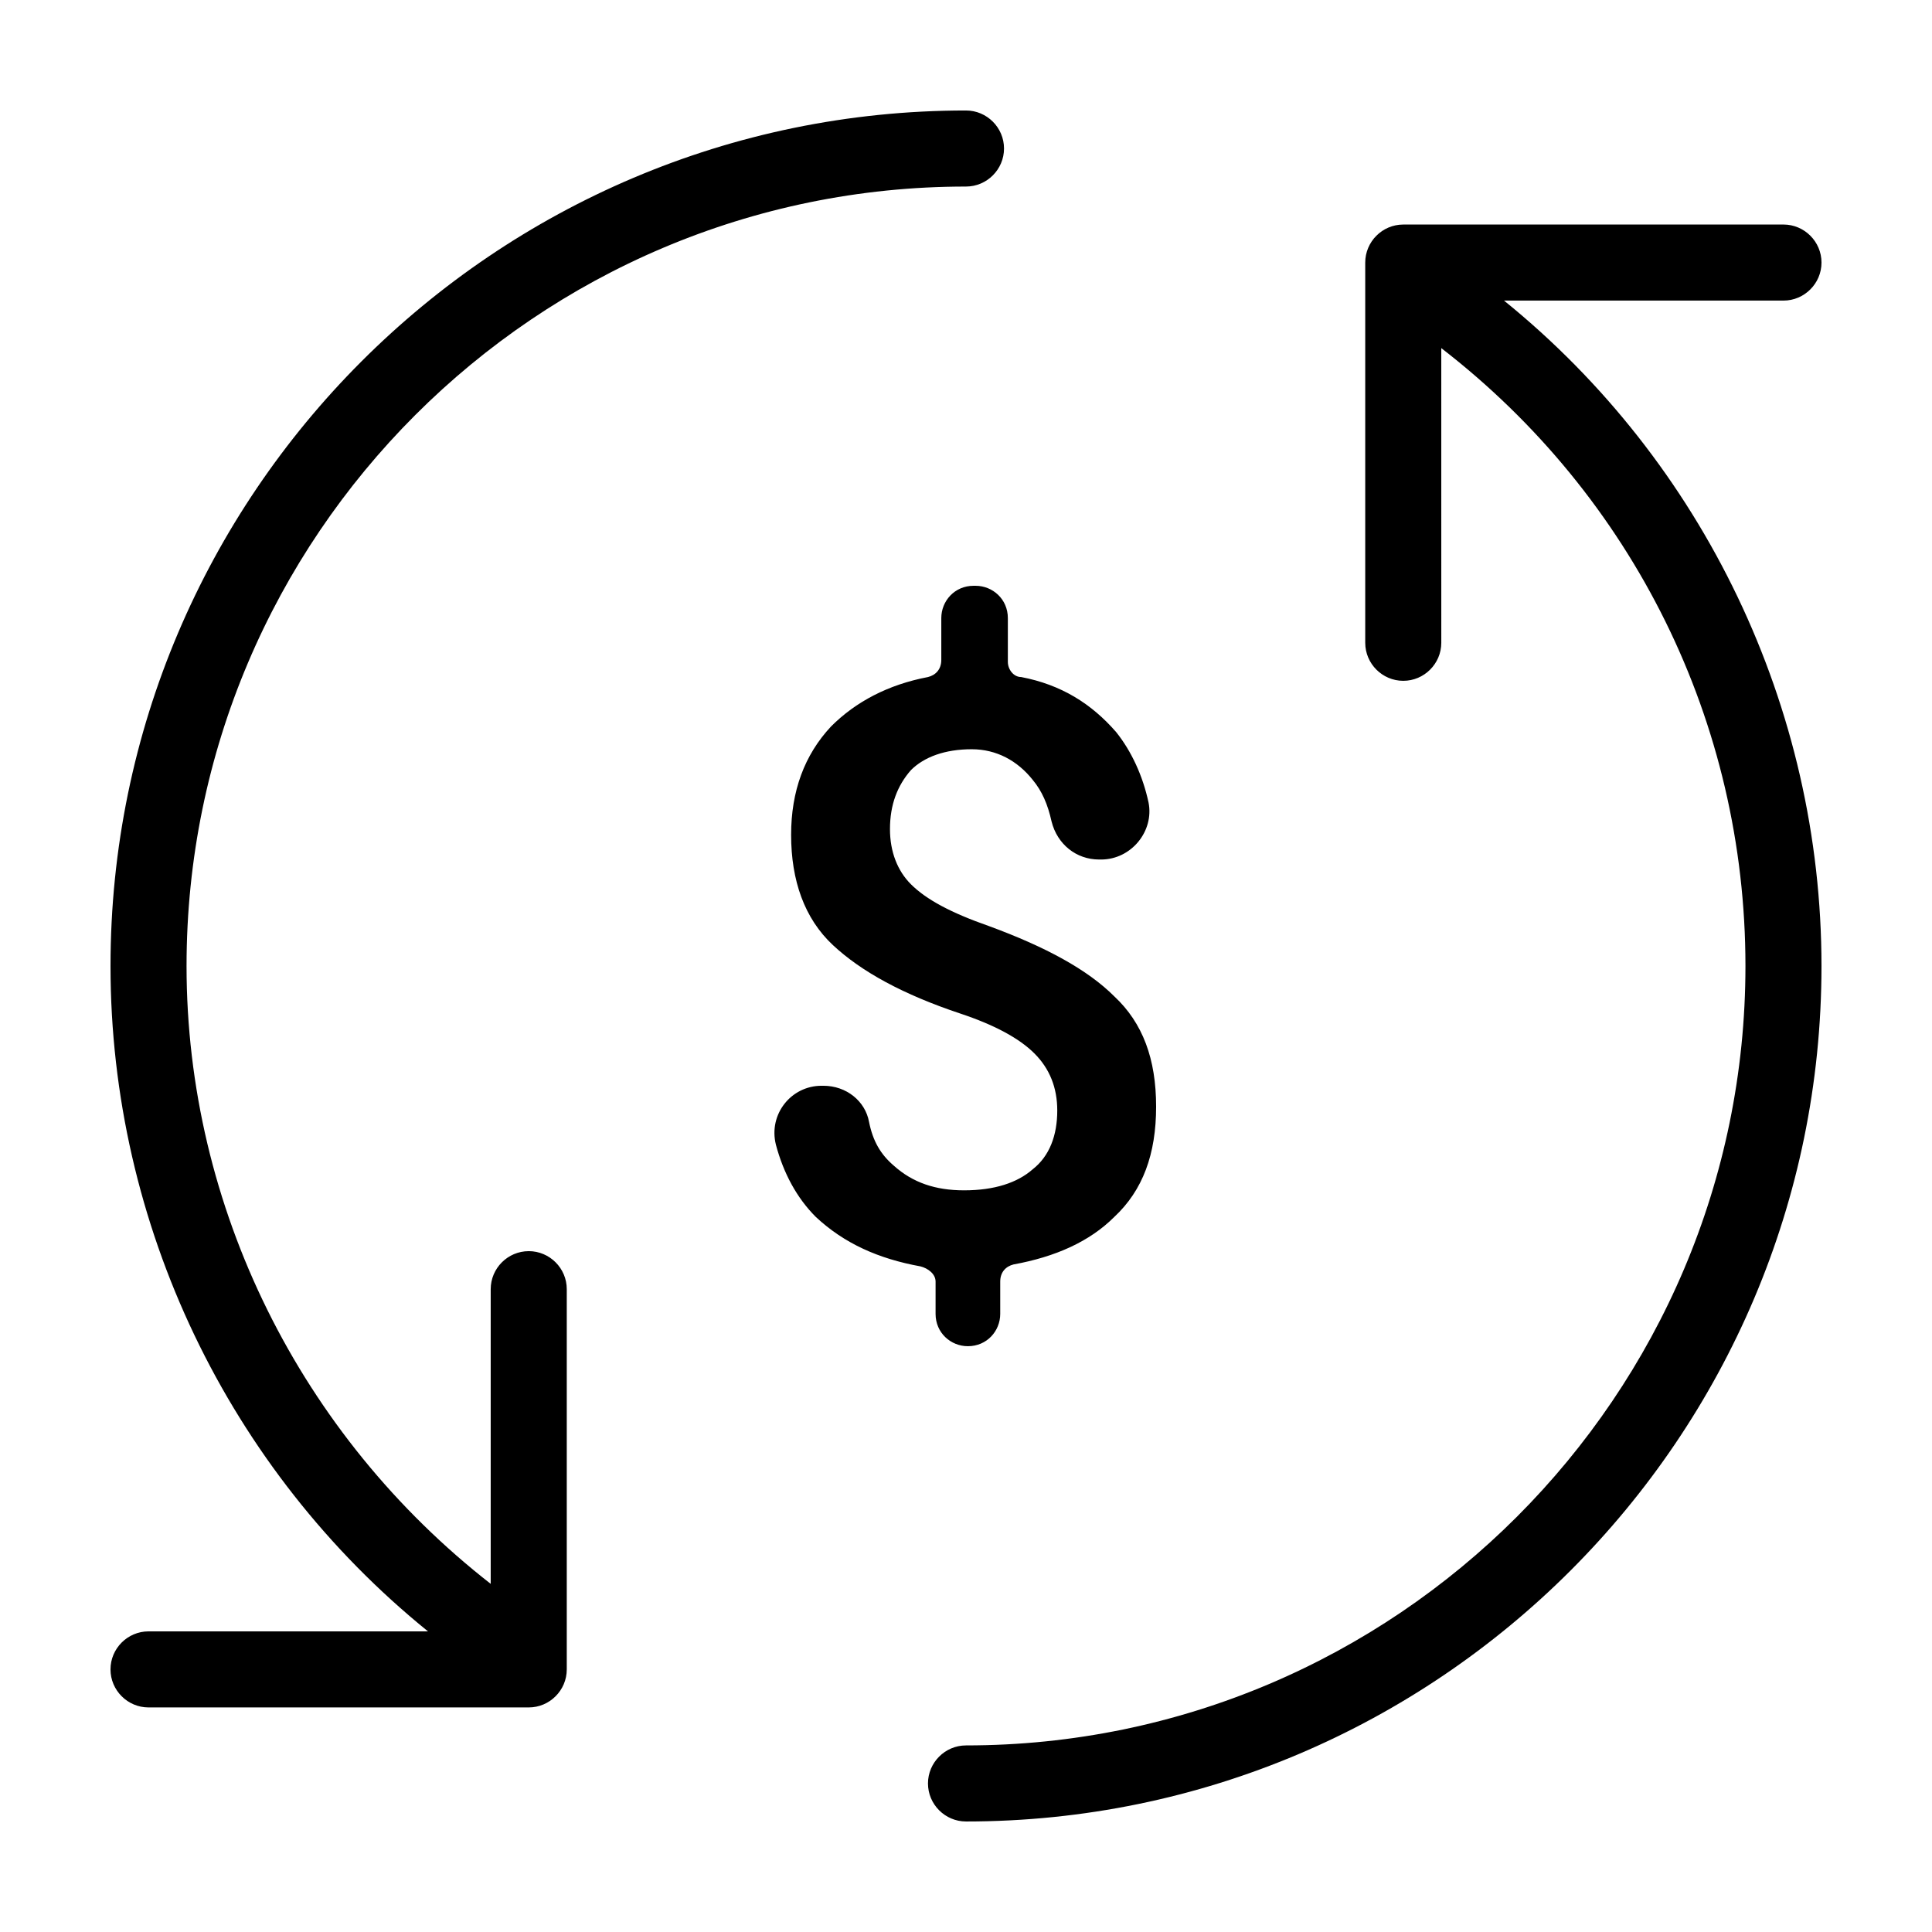 <?xml version="1.0" encoding="UTF-8"?>
<!-- Uploaded to: ICON Repo, www.iconrepo.com, Generator: ICON Repo Mixer Tools -->
<svg fill="#000000" width="800px" height="800px" version="1.1" viewBox="144 144 512 512" xmlns="http://www.w3.org/2000/svg">
 <path d="m387.91 479.6c-11.082-2.016-20.152-6.047-27.711-13.098-5.039-5.039-8.566-11.586-10.578-19.145-2.016-8.062 4.031-15.617 12.09-15.617h0.504c6.047 0 11.082 4.031 12.09 9.574 1.008 5.039 3.023 8.566 6.551 11.586 5.039 4.535 11.082 6.551 18.641 6.551 8.062 0 14.105-2.016 18.137-5.543 4.535-3.527 6.551-9.07 6.551-15.617 0-6.047-2.016-11.082-6.047-15.113s-10.578-7.559-19.648-10.578c-15.113-5.039-26.199-11.082-33.754-18.137-7.559-7.055-11.082-17.129-11.082-29.223 0-11.586 3.527-21.16 10.578-28.719 6.551-6.551 15.113-11.082 25.695-13.098 2.016-0.504 3.527-2.016 3.527-4.535v-11.082c0-4.535 3.527-8.566 8.566-8.566h0.504c4.535 0 8.566 3.527 8.566 8.566v11.586c0 2.016 1.512 4.031 3.527 4.031 10.578 2.016 18.641 7.055 25.191 14.609 4.031 5.039 7.055 11.586 8.566 18.641 1.512 7.559-4.535 15.113-12.594 15.113l-0.512-0.004c-6.047 0-11.082-4.031-12.594-10.078-1.008-4.535-2.519-8.062-5.039-11.082-4.031-5.039-9.574-8.062-16.121-8.062-7.055 0-12.594 2.016-16.121 5.543-3.527 4.031-5.543 9.07-5.543 15.617 0 6.047 2.016 11.082 5.543 14.609 4.031 4.031 10.578 7.559 20.656 11.082 15.113 5.543 26.199 11.586 33.25 18.641 7.559 7.055 11.082 16.625 11.082 29.223 0 12.594-3.527 22.168-11.082 29.223-6.551 6.551-15.617 10.578-26.703 12.594-2.016 0.504-3.527 2.016-3.527 4.535v8.566c0 4.535-3.527 8.566-8.566 8.566-4.535 0-8.566-3.527-8.566-8.566v-8.566c0.004-2.012-2.012-3.523-4.027-4.027zm-103.79-4.031c-5.543 0-10.078 4.535-10.078 10.078v78.09c-50.379-39.297-80.605-99.758-80.605-163.74 0-113.86 92.699-206.56 206.56-206.56 5.543 0 10.078-4.535 10.078-10.078s-4.535-10.078-10.078-10.078c-124.95 0.004-226.71 101.77-226.71 226.72 0 68.52 31.234 133.51 84.137 176.33h-74.062c-5.543 0-10.078 4.535-10.078 10.078 0 5.543 4.535 10.078 10.078 10.078h100.76c5.543 0 10.078-4.535 10.078-10.078v-100.77c0-5.539-4.535-10.074-10.078-10.074zm258.46-251.91h74.059c5.543 0 10.078-4.535 10.078-10.078 0-5.543-4.535-10.078-10.078-10.078l-100.76 0.004c-5.543 0-10.078 4.535-10.078 10.078v100.76c0 5.543 4.535 10.078 10.078 10.078s10.078-4.535 10.078-10.078l-0.004-78.09c50.887 39.297 80.609 99.25 80.609 163.74 0 113.86-92.699 206.56-206.56 206.56-5.543 0-10.078 4.535-10.078 10.078s4.535 10.078 10.078 10.078c124.95 0 226.71-101.77 226.71-226.71 0-68.523-31.234-133.52-84.133-176.34z"/>
</svg>